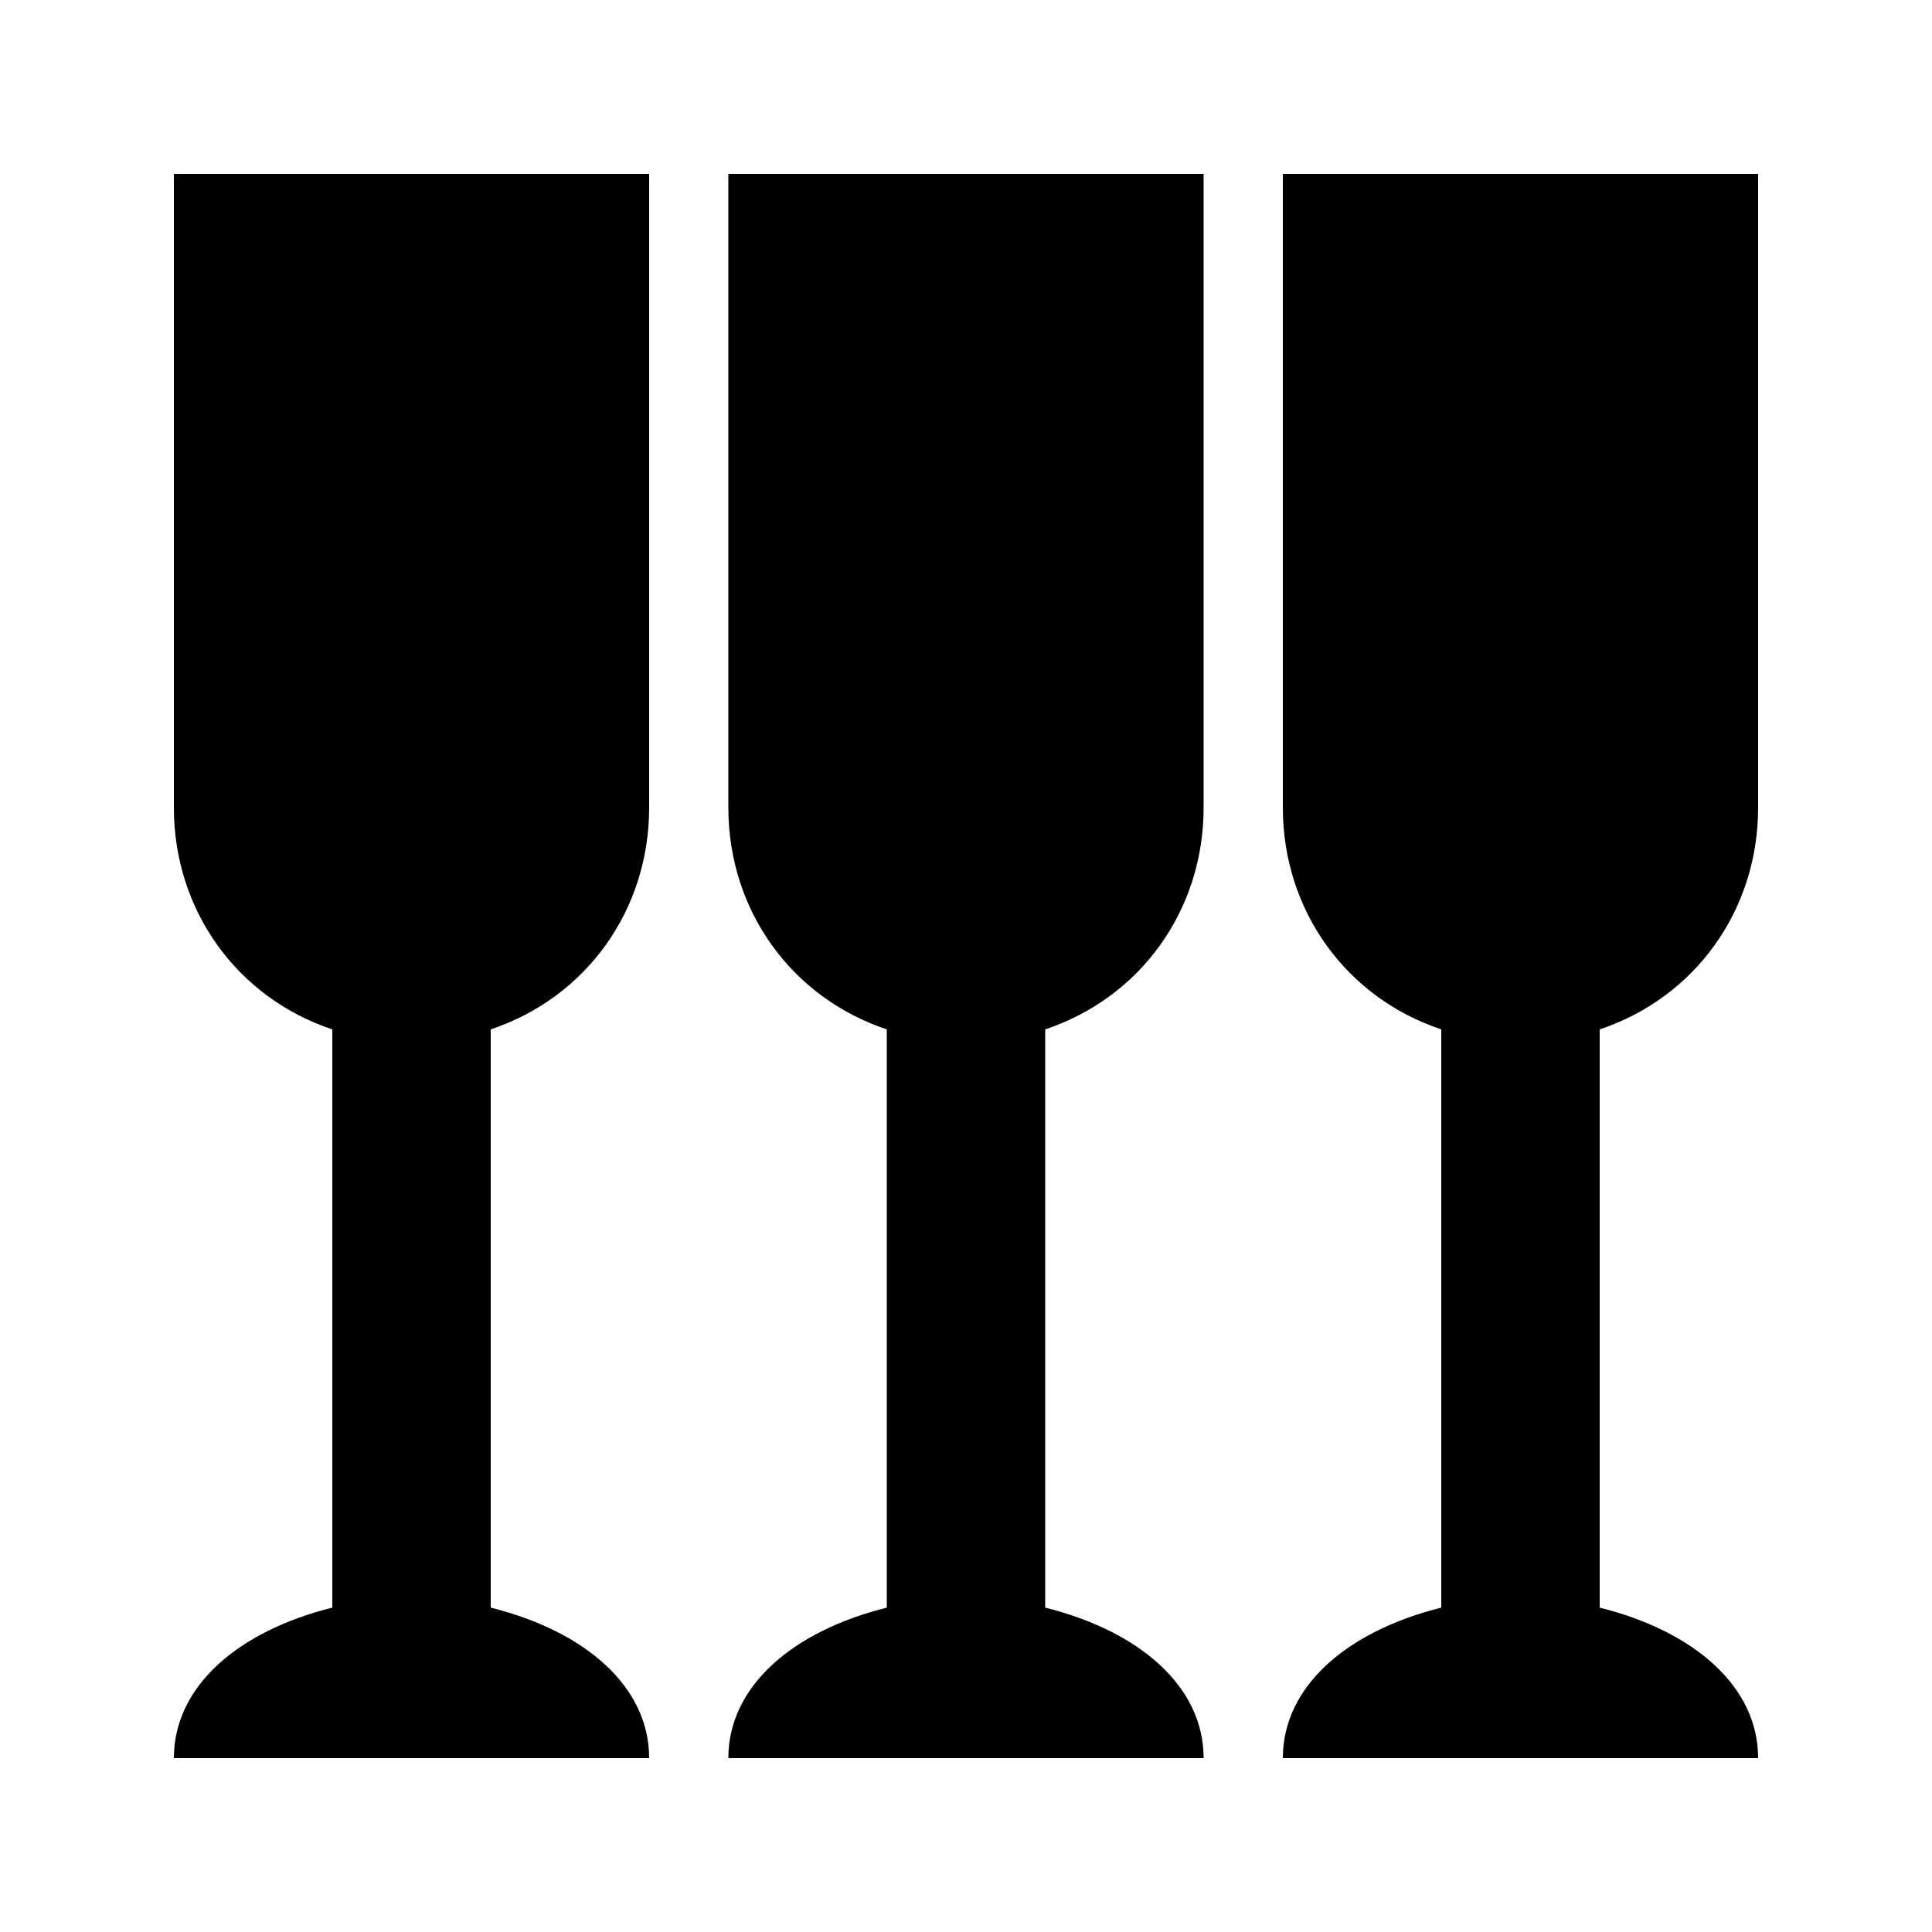 <?xml version="1.0" encoding="UTF-8"?>
<!-- Uploaded to: SVG Repo, www.svgrepo.com, Generator: SVG Repo Mixer Tools -->
<svg fill="#000000" width="800px" height="800px" version="1.1" viewBox="144 144 512 512" xmlns="http://www.w3.org/2000/svg">
 <g>
  <path d="m190.08 358.02c0 27.289 16.793 50.383 41.984 58.777v153.24c-25.191 6.297-41.984 20.992-41.984 39.887h125.95c0-18.895-16.793-33.586-41.984-39.887v-153.24c25.191-8.398 41.984-31.488 41.984-58.777v-167.94h-125.95z"/>
  <path d="m337.02 358.02c0 27.289 16.793 50.383 41.984 58.777v153.24c-25.191 6.297-41.984 20.992-41.984 39.887h125.95c0-18.895-16.793-33.586-41.984-39.887v-153.24c25.191-8.398 41.984-31.488 41.984-58.777v-167.94h-125.95z"/>
  <path d="m609.92 358.02v-167.94h-125.95v167.94c0 27.289 16.793 50.383 41.984 58.777v153.24c-25.191 6.297-41.984 20.992-41.984 39.887h125.95c0-18.895-16.793-33.586-41.984-39.887v-153.24c25.191-8.398 41.984-31.488 41.984-58.777z"/>
 </g>
</svg>